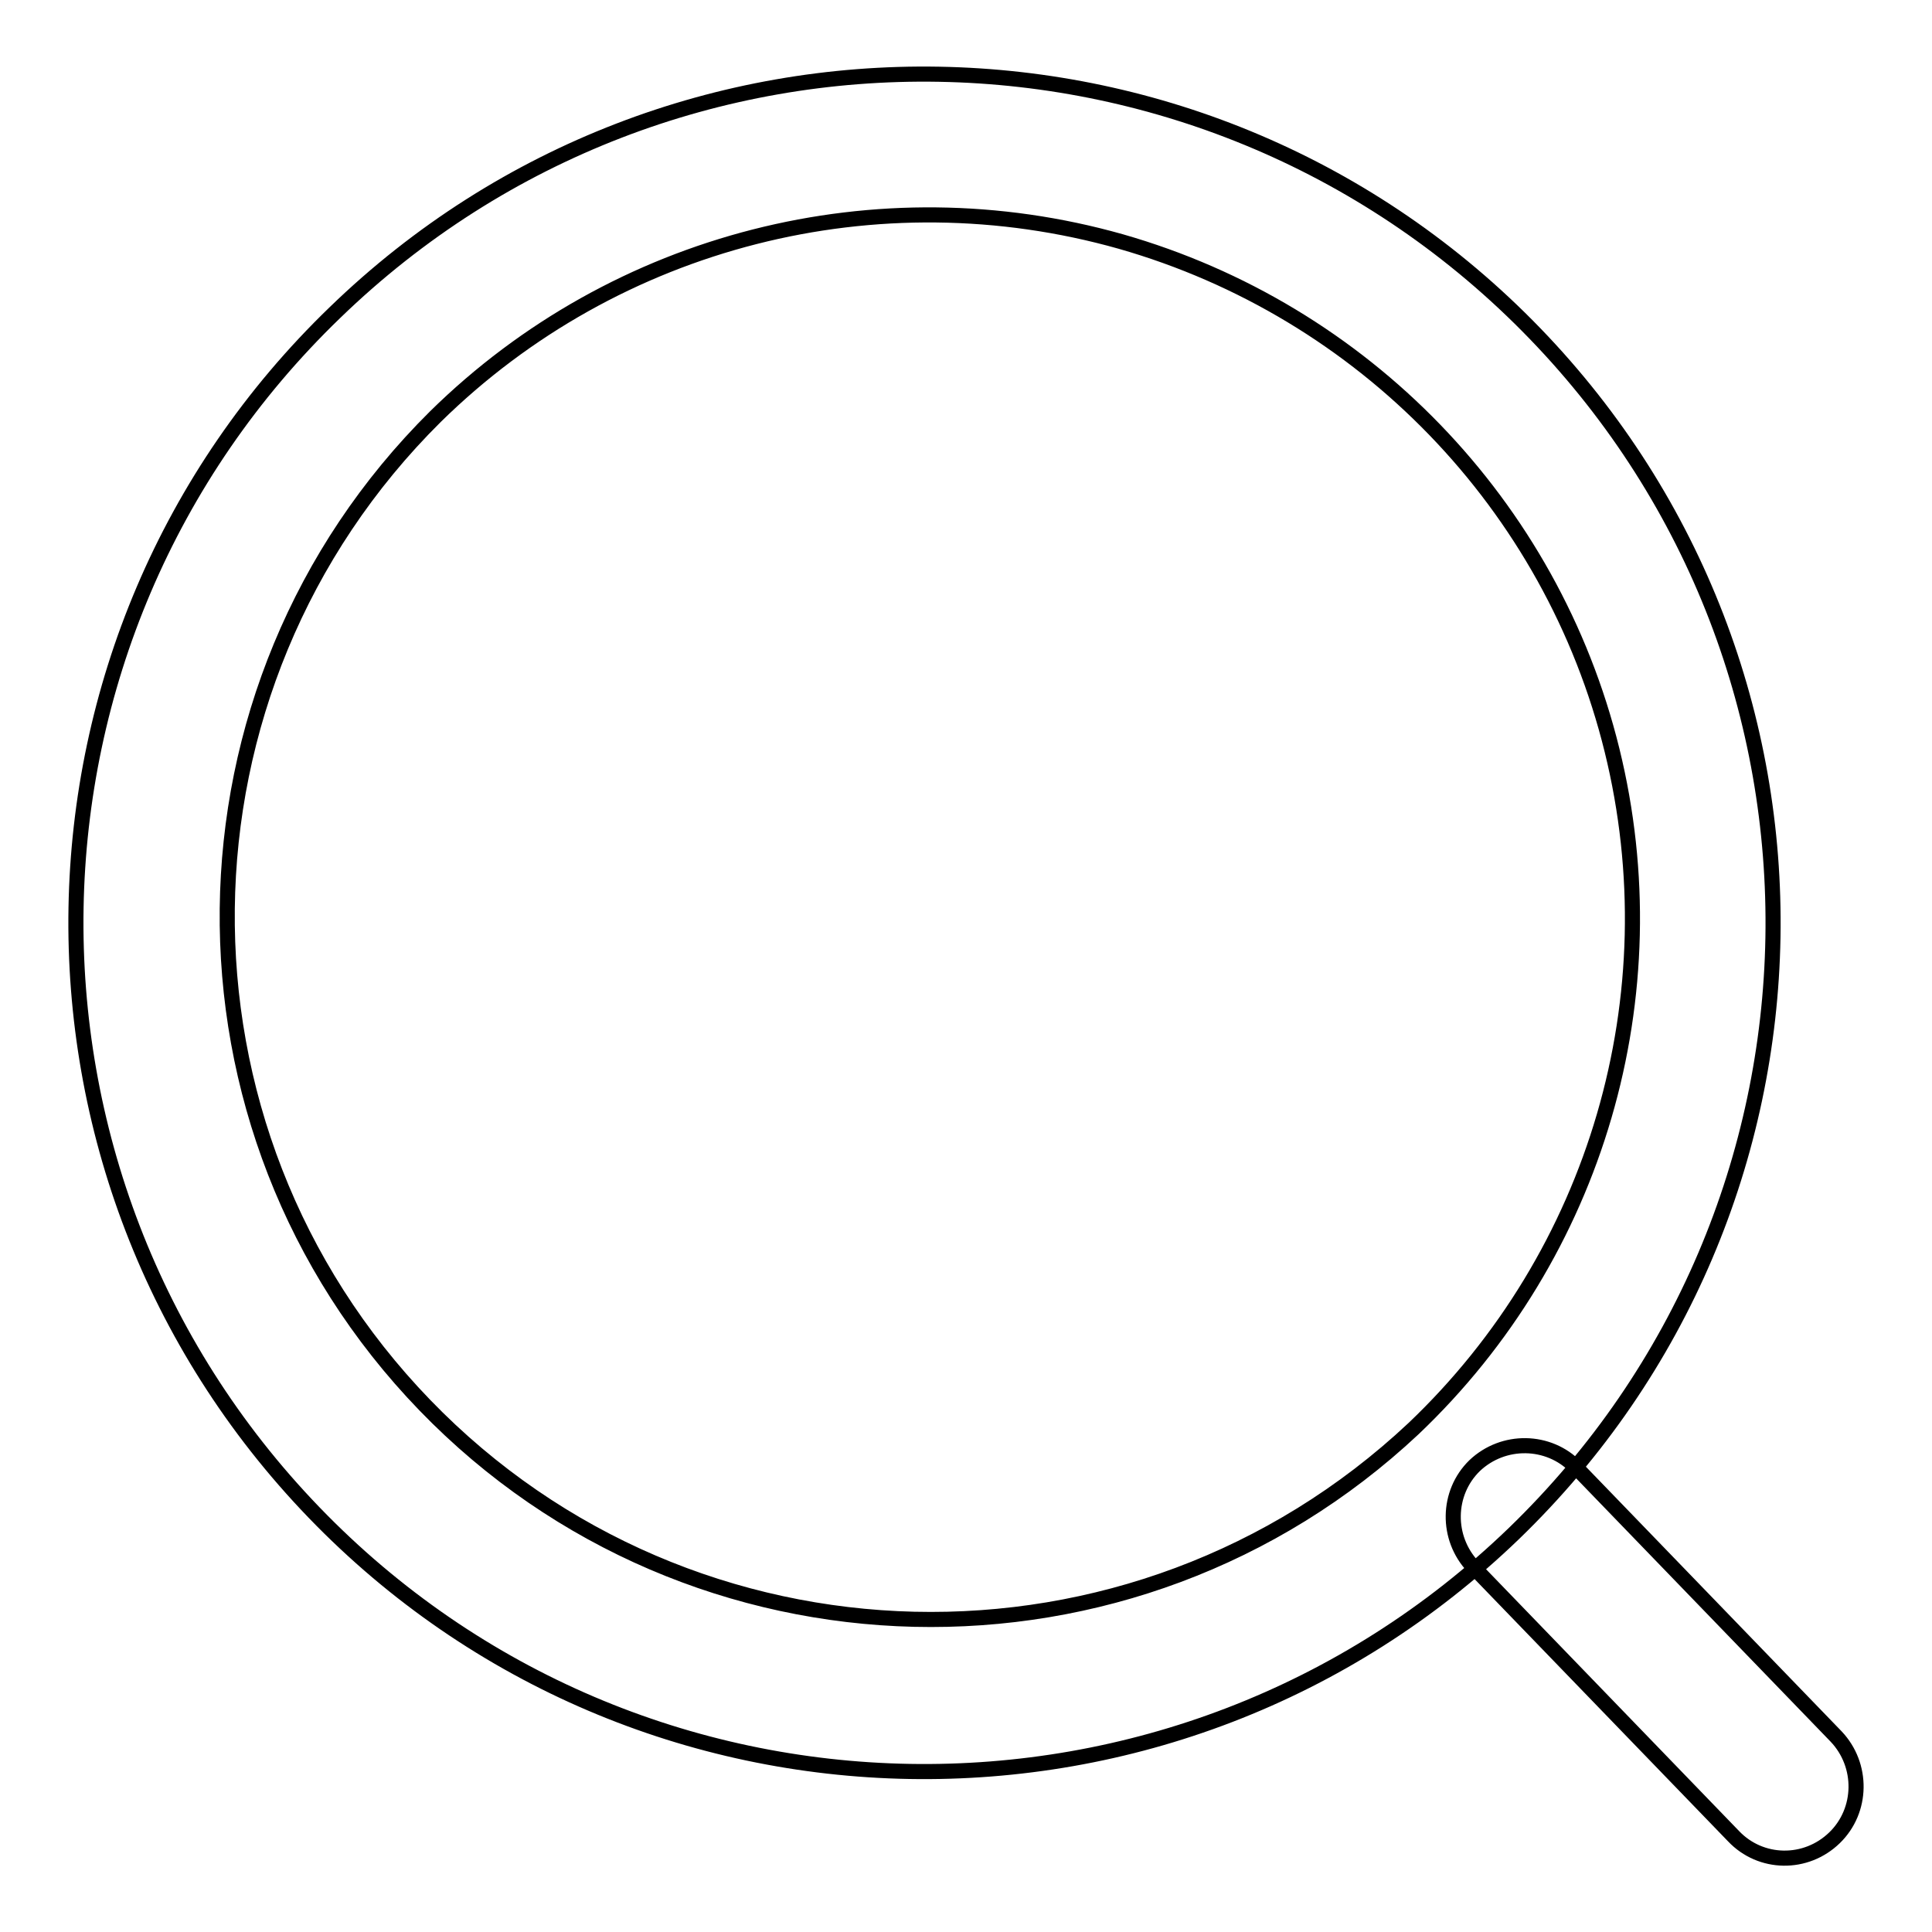 <?xml version="1.0" encoding="utf-8"?>
<!-- Svg Vector Icons : http://www.onlinewebfonts.com/icon -->
<!DOCTYPE svg PUBLIC "-//W3C//DTD SVG 1.1//EN" "http://www.w3.org/Graphics/SVG/1.1/DTD/svg11.dtd">
<svg version="1.1" xmlns="http://www.w3.org/2000/svg" xmlns:xlink="http://www.w3.org/1999/xlink" x="0px" y="0px" viewBox="0 0 256 256" enable-background="new 0 0 256 256" xml:space="preserve">
<g> <path stroke-width="2" fill-opacity="0" stroke="#000000"  d="M187.3,189.3c24.3-23.1,34.3-57.4,26.3-89.9c-8-32.5-32.9-58.2-65.1-67.4c-32.2-9.1-66.9-0.3-90.8,23.2 c-36.2,35.9-36.9,94.3-1.4,131C91.7,222.8,150.1,224.2,187.3,189.3z M200.6,203.2c-44.7,43.1-115.9,41.9-159-2.8 c-43.1-44.7-41.9-115.9,2.8-159C89-1.8,160.2-0.5,203.4,44.2C246.5,88.8,245.3,160,200.6,203.2z M229.7,243.3l-34.5-35.7 c-3.6-3.8-3.5-9.8,0.2-13.4c3.8-3.6,9.8-3.5,13.4,0.2l34.5,35.7c3.6,3.8,3.5,9.8-0.2,13.4C239.3,247.2,233.3,247.1,229.7,243.3 L229.7,243.3z"/></g>
</svg>